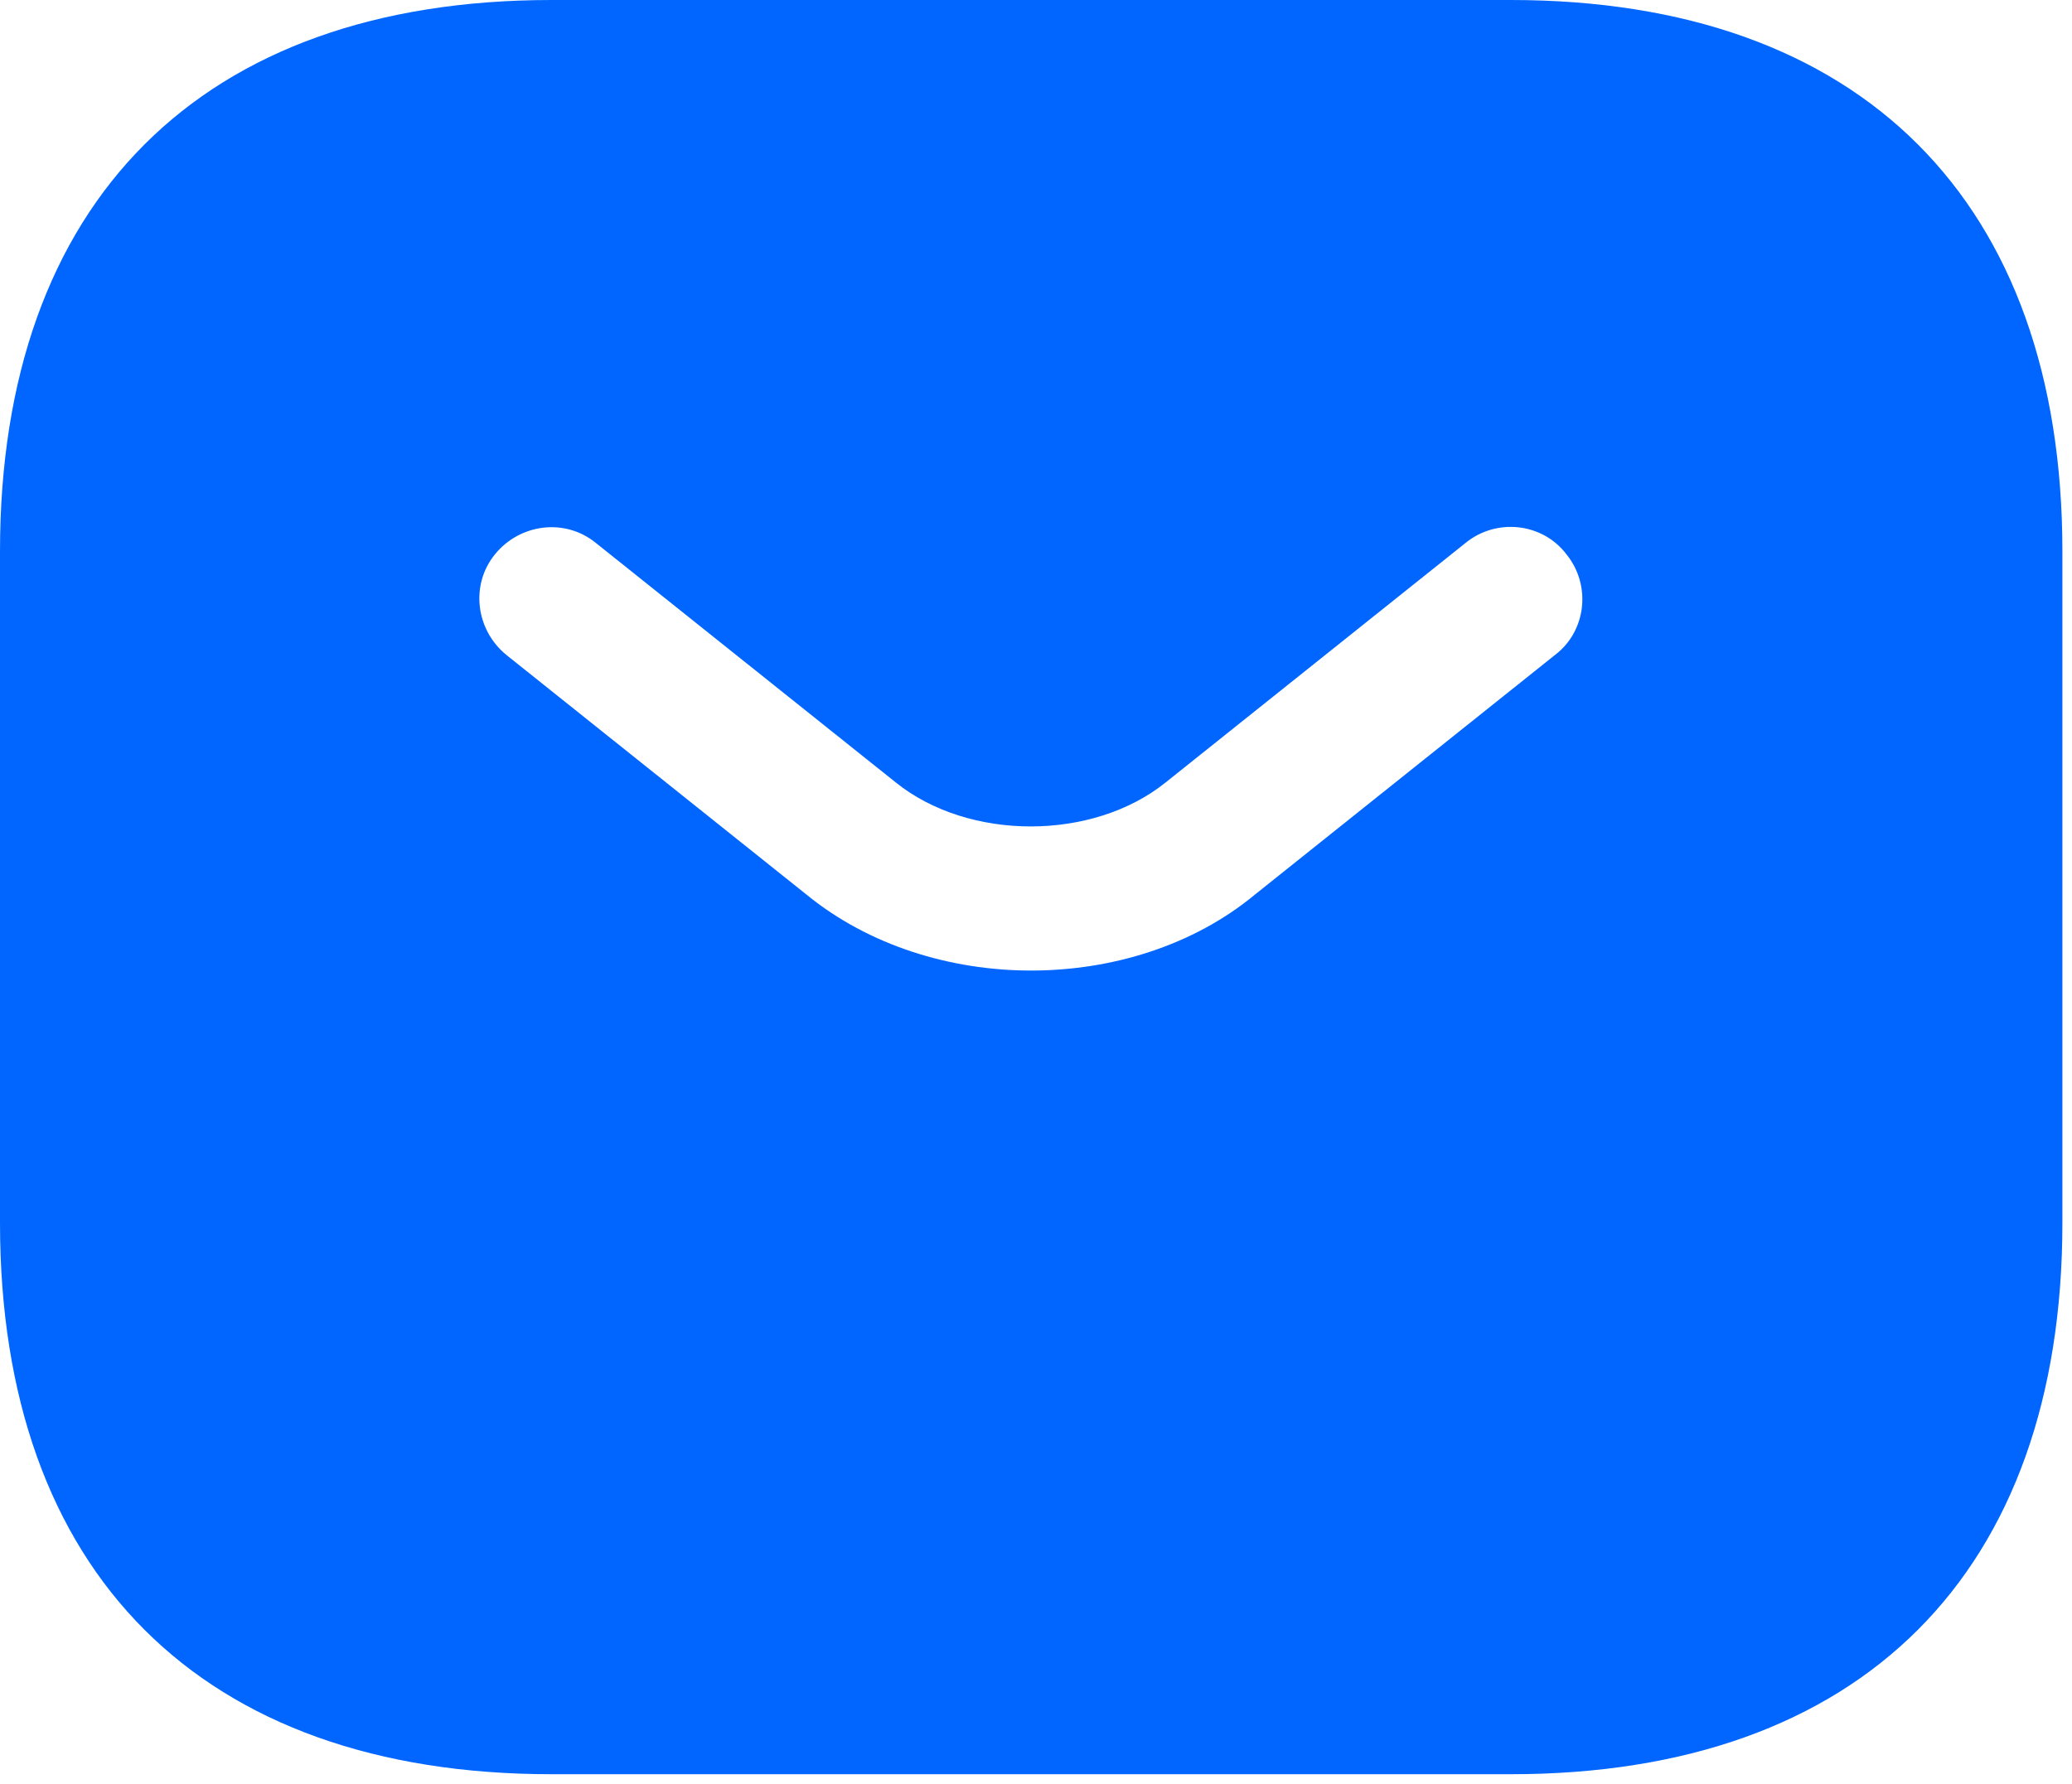 <svg width="180" height="155" viewBox="0 0 180 155" fill="none" xmlns="http://www.w3.org/2000/svg">
<path d="M131.25 0C161.666 0 179.166 17.5 179.166 47.916V106.25C179.166 136.666 161.666 154.166 131.25 154.166H47.916C17.5 154.166 0 136.666 0 106.25V47.916C0 17.5 17.5 8.52427e-05 47.916 0H131.25ZM136.081 48.166C133.998 45.416 129.998 44.999 127.331 47.166L101.248 67.999C94.915 73.082 84.164 73.082 77.831 67.999L51.748 47.166C49.081 44.999 45.165 45.499 42.998 48.166C40.831 50.833 41.331 54.749 43.998 56.916L70.081 77.749C75.498 82.166 82.581 84.333 89.581 84.333C96.581 84.333 103.665 82.166 108.998 77.749L135.081 56.916C137.831 54.833 138.248 50.833 136.081 48.166Z" fill="#0066FF"/>
</svg>

